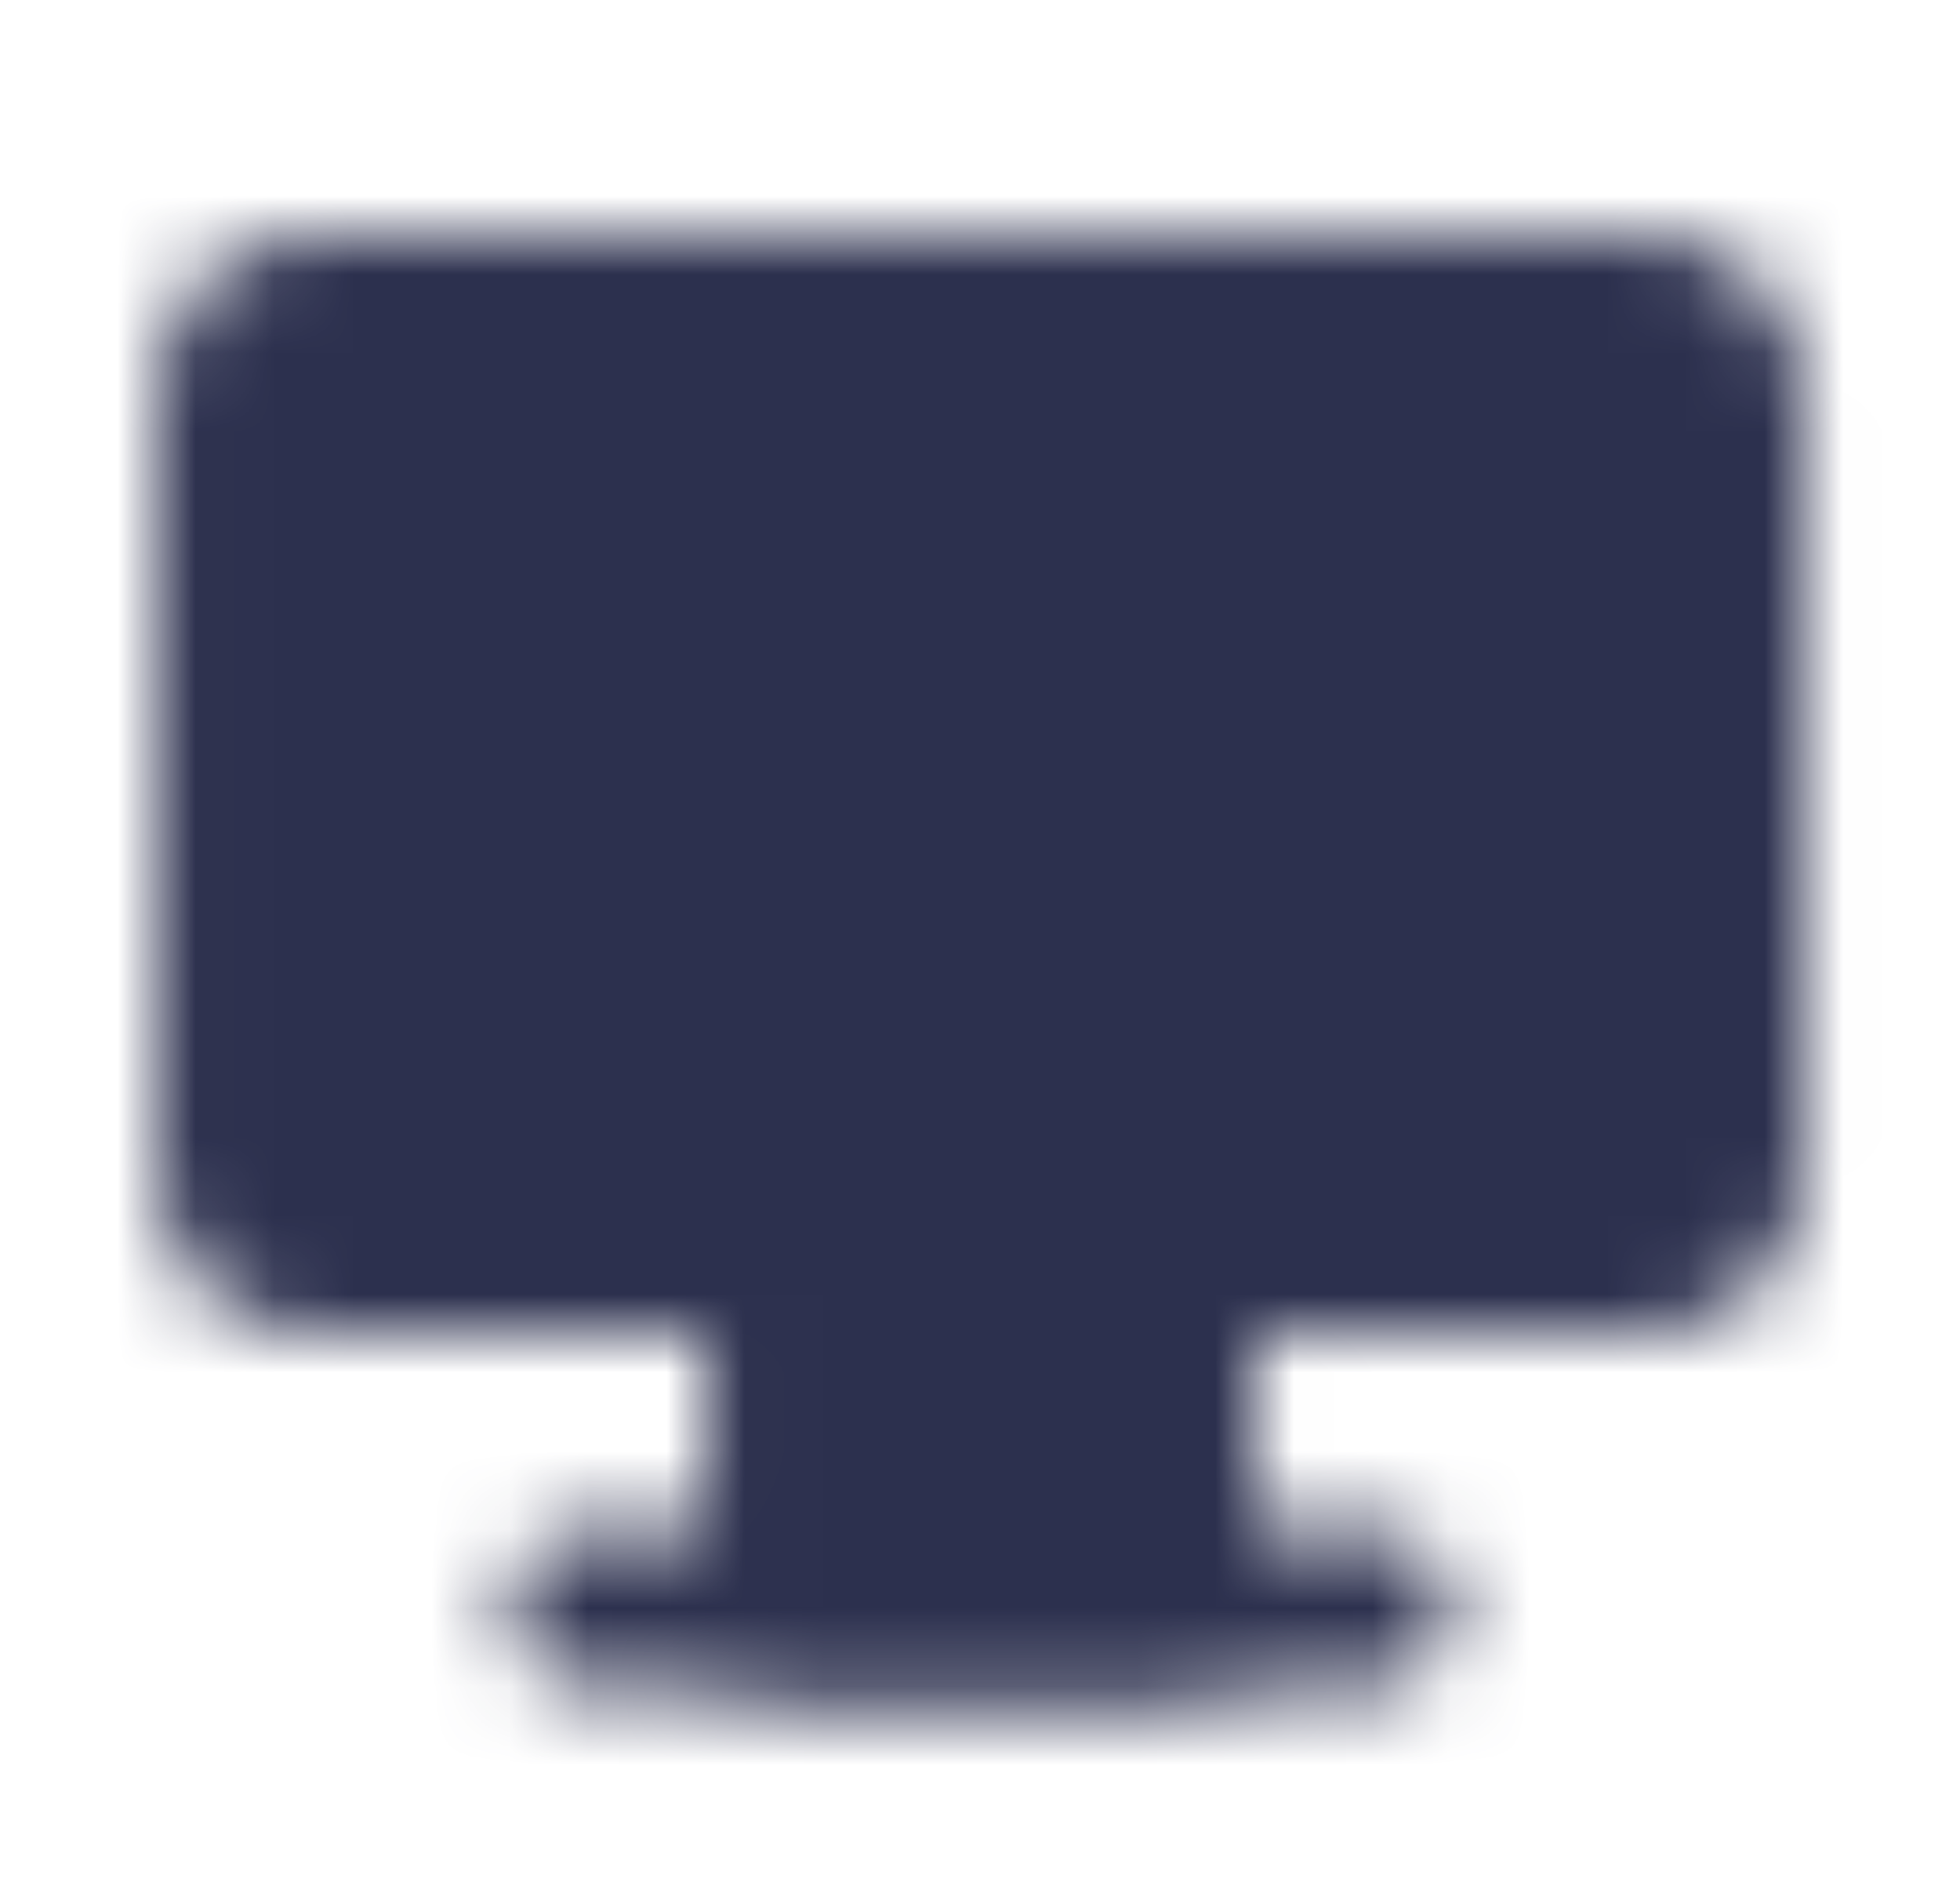 <svg width="25" height="24" viewBox="0 0 25 24" fill="none" xmlns="http://www.w3.org/2000/svg">
<mask id="mask0_2025_526" style="mask-type:luminance" maskUnits="userSpaceOnUse" x="2" y="3" width="22" height="19">
<path d="M10.006 16H15.006V20.5H10.006V16Z" fill="#2C304E" stroke="white" stroke-width="2" stroke-linecap="round" stroke-linejoin="round"/>
<path d="M21.006 4H4.006C3.454 4 3.006 4.448 3.006 5V15C3.006 15.552 3.454 16 4.006 16H21.006C21.559 16 22.006 15.552 22.006 15V5C22.006 4.448 21.559 4 21.006 4Z" fill="white" stroke="white" stroke-width="2"/>
<path d="M11.506 13.5H13.506" stroke="black" stroke-width="2" stroke-linecap="round" stroke-linejoin="round"/>
<path d="M7.506 20.5H17.506" stroke="white" stroke-width="2" stroke-linecap="round" stroke-linejoin="round"/>
</mask>
<g mask="url(#mask0_2025_526)">
<path d="M0.506 0H24.506V24H0.506V0Z" fill="#2C304E"/>
</g>
</svg>
